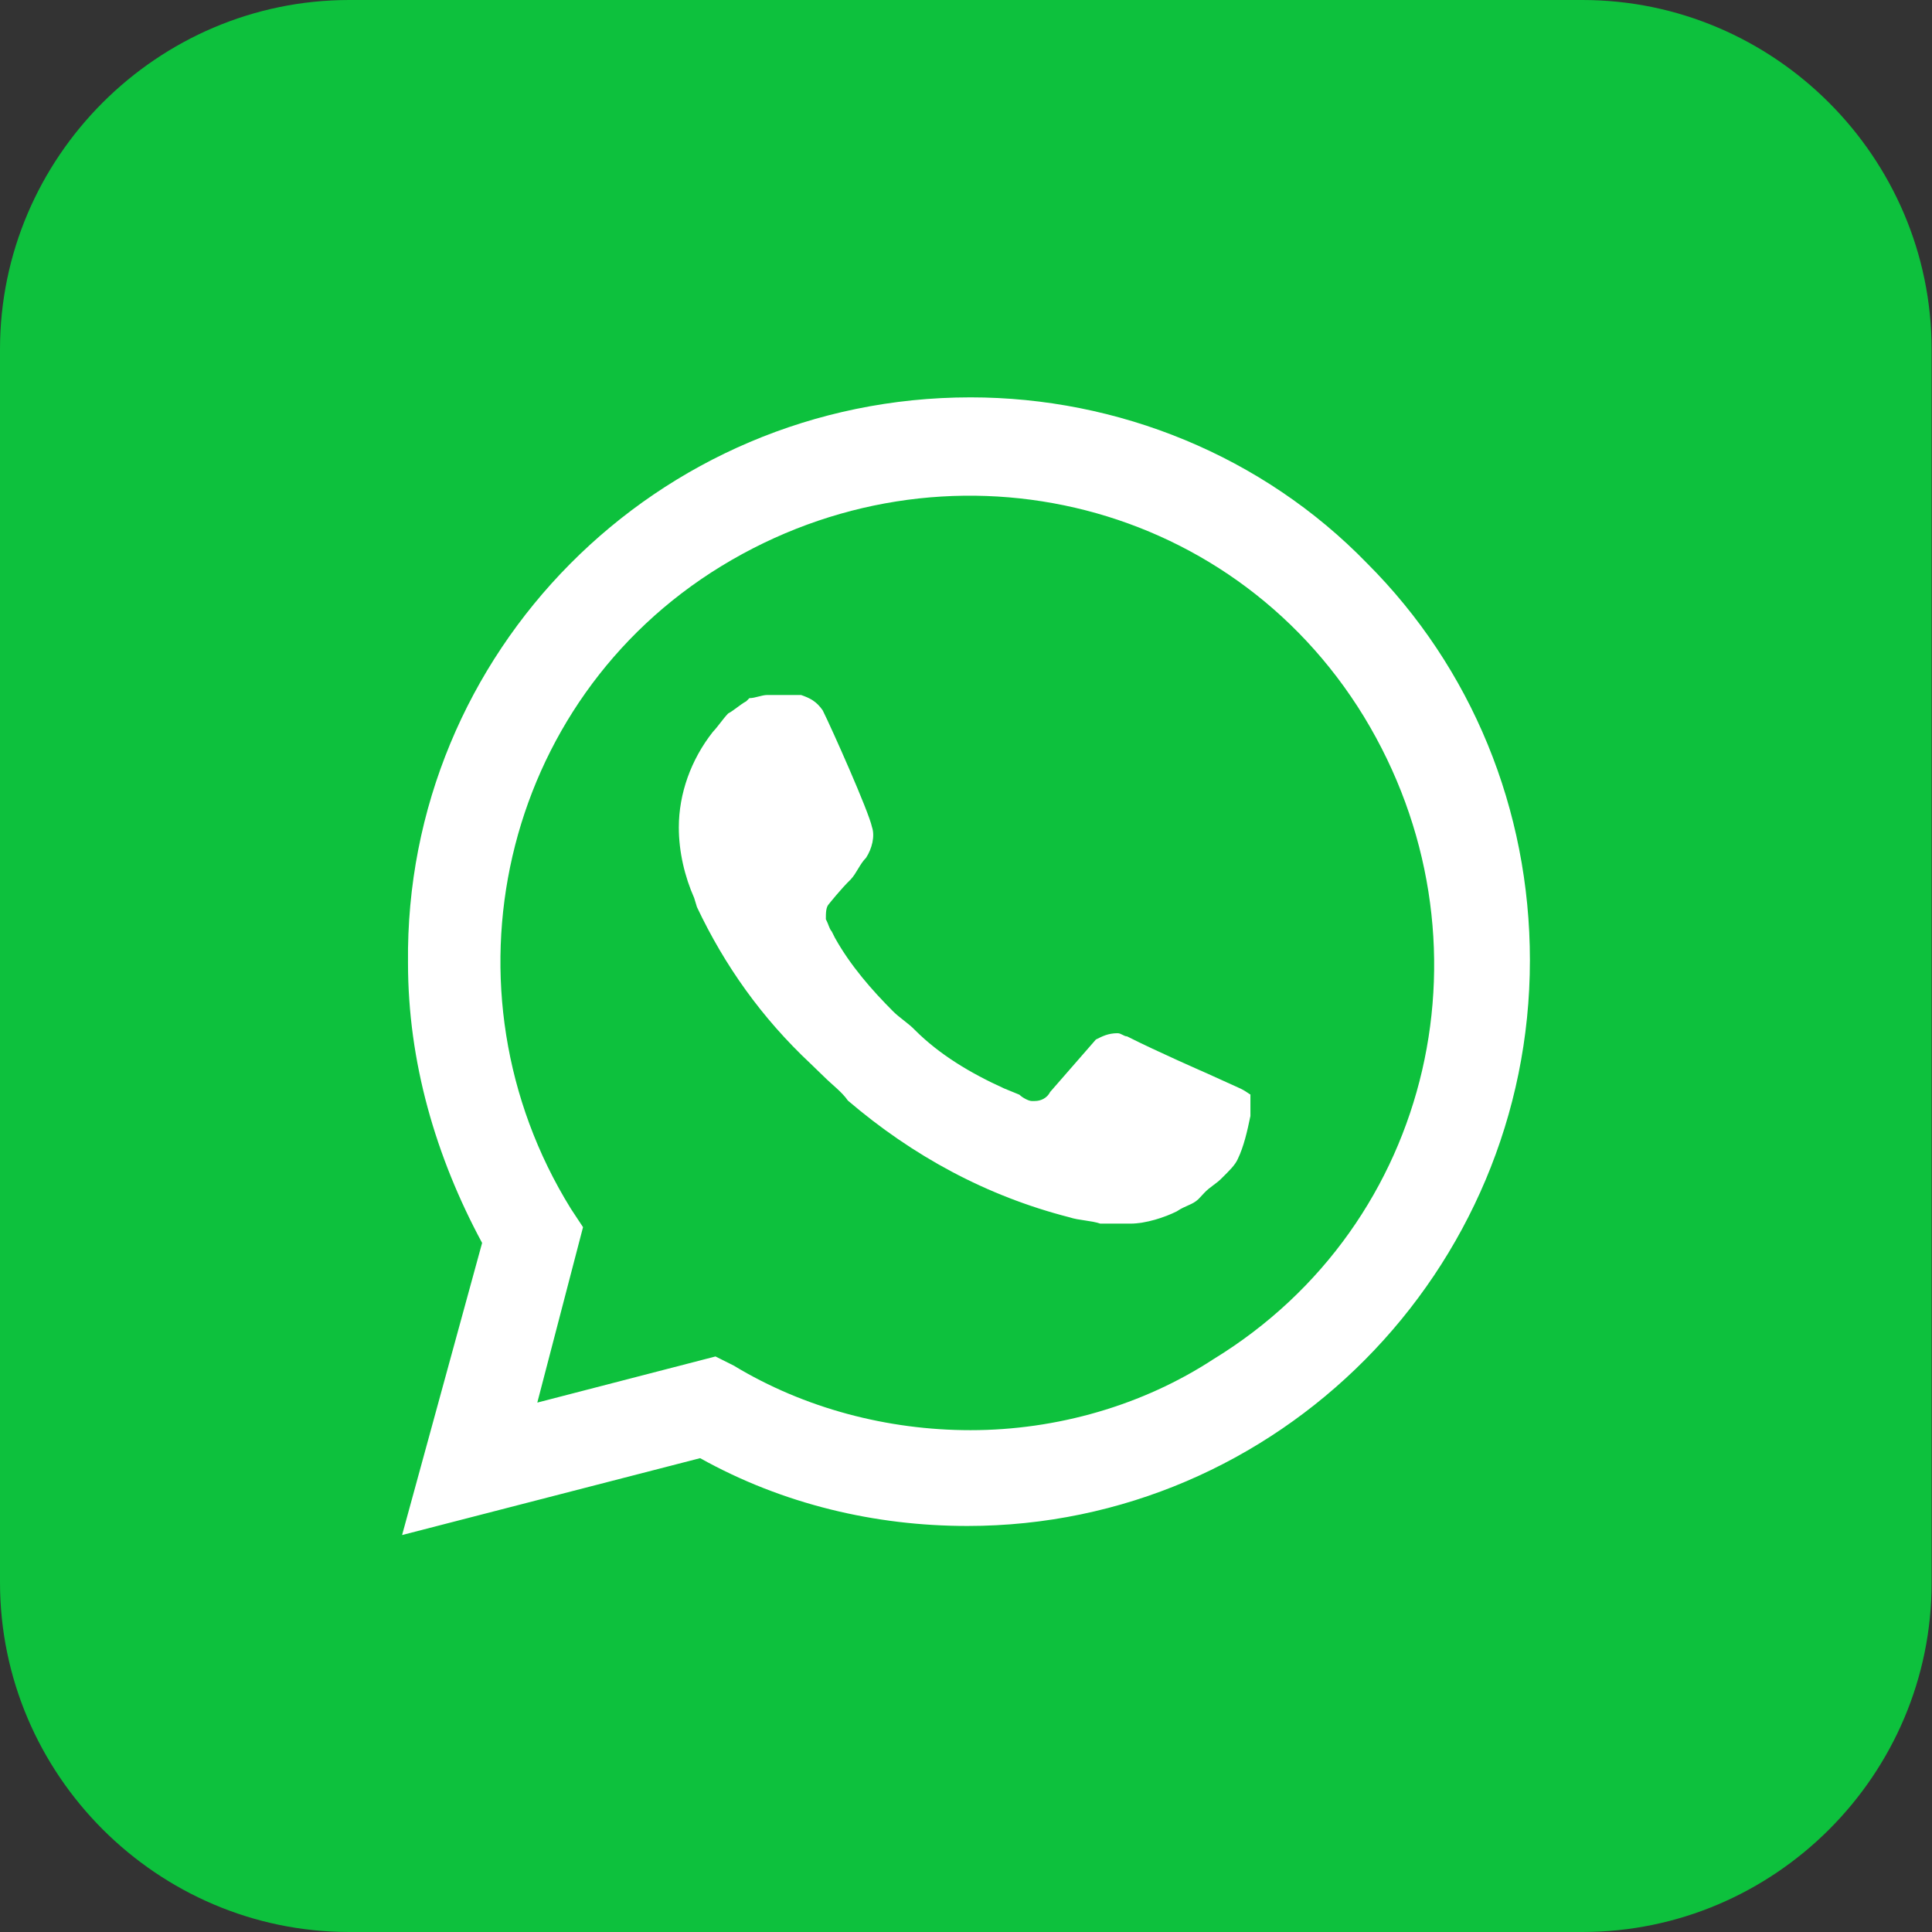 <?xml version="1.0" encoding="UTF-8"?> <!-- Generator: Adobe Illustrator 22.1.0, SVG Export Plug-In . SVG Version: 6.00 Build 0) --> <svg xmlns="http://www.w3.org/2000/svg" xmlns:xlink="http://www.w3.org/1999/xlink" id="Слой_1" x="0px" y="0px" viewBox="0 0 490.1 490.1" style="enable-background:new 0 0 490.1 490.1;" xml:space="preserve"><rect x="0" y="0" width="490.1" height="490.1" fill="#333333" stroke="none"/> <style type="text/css"> .st0{fill:#0DC13D;} .st1{fill:#FFFFFF;} </style> <path class="st0" d="M401.4,490.1H88.6C39.9,490.1,0,450.2,0,401.4V88.6C0,39.9,39.9,0,88.6,0h312.8c48.7,0,88.6,39.9,88.6,88.6 v312.8C490.1,450.2,450.2,490.1,401.4,490.1z"></path> <path class="st1" d="M346.8,142.9c-26.5-27.3-63.2-42.1-100.6-42.1c-79.6,0-143.6,64.7-142.7,143.5c0,25,7,49.1,18.8,71l-20.3,74.1 l75.6-19.5c21,11.7,44.4,17.2,67.8,17.2c78.8,0,142.7-64.7,142.7-143.5C388.1,205.3,373.3,169.4,346.8,142.9z M246.2,362.8 c-21,0-42.1-5.5-60.1-16.4l-4.6-2.3l-45.2,11.7l11.6-44.5l-3.1-4.7c-34.3-55.4-17.9-128.7,38.2-163c56.2-34.3,128.7-17.9,163,38.2 c34.2,56.2,17.9,128.7-38.2,163C289.9,356.5,268.1,362.8,246.2,362.8z M314.8,276.2l-8.6-3.9c0,0-12.6-5.5-20.3-9.4 c-0.8,0-1.5-0.8-2.4-0.8c-2.4,0-3.9,0.8-5.5,1.6c0,0-0.7,0.8-11.6,13.3c-0.8,1.6-2.4,2.3-3.9,2.3h-0.8c-0.7,0-2.3-0.8-3.1-1.6 l-3.9-1.6c-8.6-3.9-16.4-8.6-22.6-14.8c-1.5-1.6-3.9-3.1-5.5-4.7c-5.5-5.5-10.9-11.7-14.8-18.7l-0.8-1.6c-0.7-0.8-0.7-1.6-1.5-3.1 c0-1.6,0-3.1,0.8-3.9c0,0,3.1-3.9,5.5-6.2c1.5-1.6,2.3-3.9,3.9-5.5c1.5-2.3,2.3-5.5,1.5-7.8c-0.8-3.9-10.2-25-12.5-29.6 c-1.6-2.3-3.2-3.1-5.5-3.9H201c-1.5,0-3.9,0-6.3,0c-1.5,0-3.1,0.8-4.6,0.8l-0.8,0.8c-1.5,0.8-3.1,2.3-4.6,3.1 c-1.5,1.6-2.4,3.1-3.9,4.7c-5.5,7-8.6,15.6-8.6,24.2c0,6.2,1.5,12.5,3.9,17.9l0.7,2.3c7,14.8,16.4,28.1,28.9,39.8l3.2,3.1 c2.3,2.3,4.6,3.9,6.2,6.2c16.4,14,35.1,24.2,56.2,29.6c2.4,0.8,5.5,0.8,7.8,1.6c2.3,0,5.5,0,7.7,0c3.9,0,8.7-1.6,11.7-3.1 c2.4-1.6,3.9-1.6,5.5-3.1l1.5-1.6c1.5-1.6,3.1-2.3,4.6-3.9c1.6-1.6,3.2-3.1,3.9-4.7c1.5-3.1,2.4-7,3.2-10.9c0-1.6,0-3.9,0-5.5 C317.2,277.8,316.4,277,314.8,276.2z"></path> </svg> 